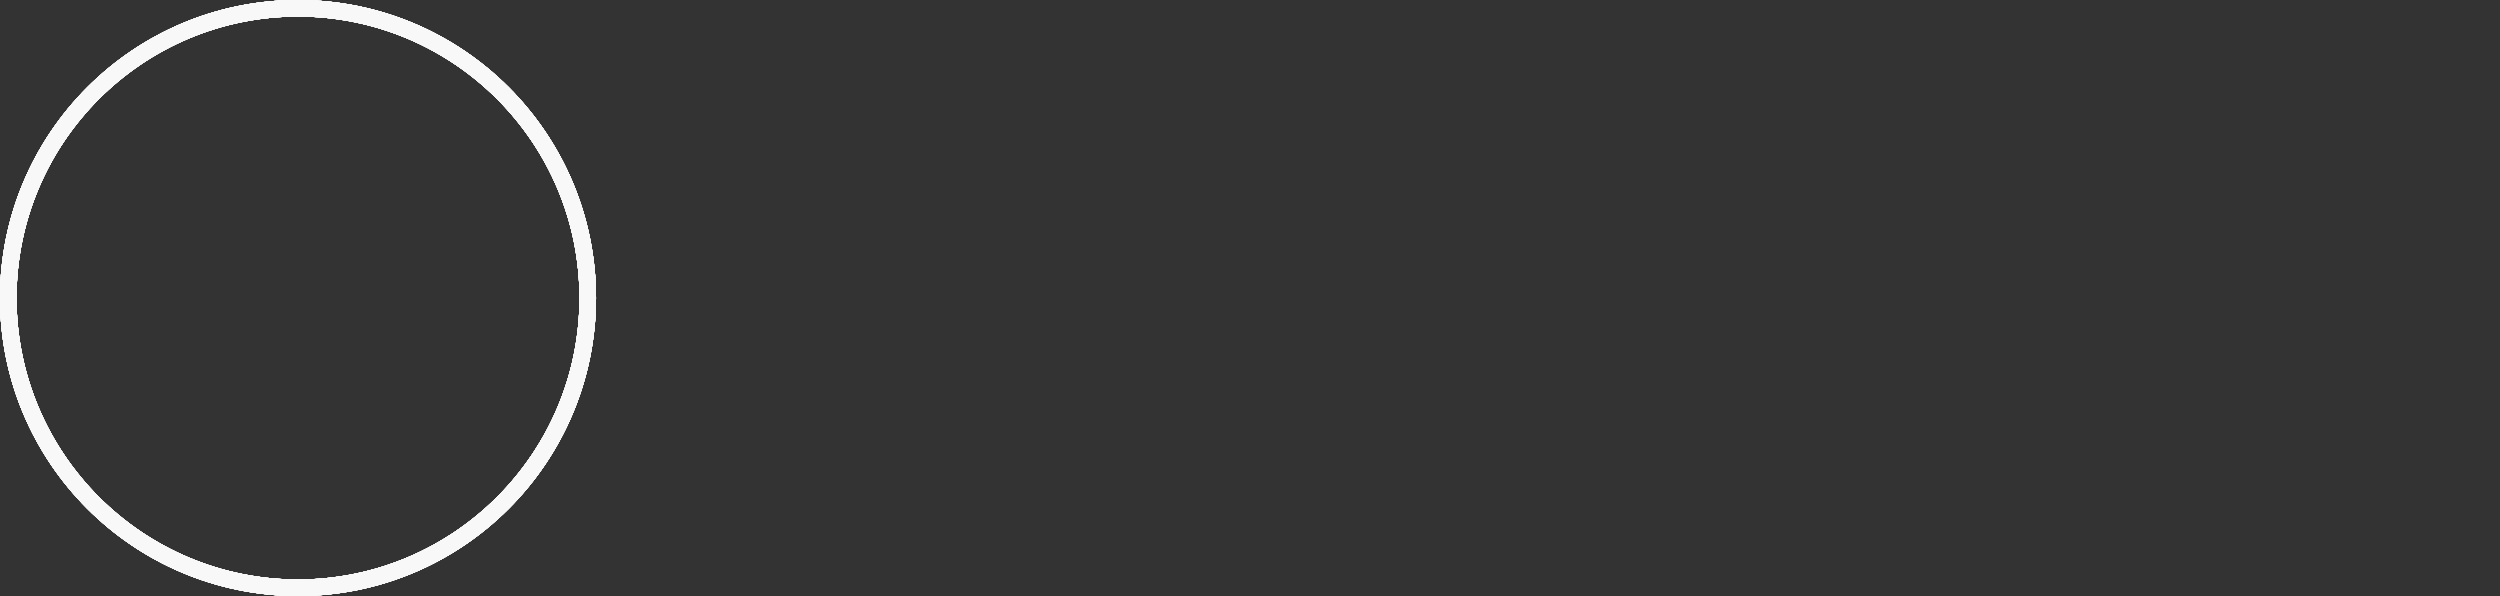 <svg width="302" height="72" viewBox="0 0 302 72" fill="none" xmlns="http://www.w3.org/2000/svg">
<rect x="0" y="0" width="302" height="72" fill="#333333" stroke="none"/>
<g id="Property 1=Default">
<ellipse id="Ellipse 193" cx="36" cy="36" rx="35" ry="35" stroke="#F8F8F8" stroke-width="2">
                                    <animate attributeName="cx" values="36;266;36" begin="0s" dur="8s" repeatCount="indefinite" fill="freeze" calcMode="linear" keyTimes="0;0.5;1"/></ellipse>
<ellipse id="Ellipse 194" cx="36" cy="36" rx="35" ry="35" stroke="#F8F8F8" stroke-width="2"/>
<ellipse id="Ellipse 195" cx="36" cy="36" rx="35" ry="35" stroke="#F8F8F8" stroke-width="2">
                                    <animate attributeName="cx" values="36;59;36" begin="0s" dur="8s" repeatCount="indefinite" fill="freeze" calcMode="linear" keyTimes="0;0.5;1"/></ellipse>
<ellipse id="Ellipse 196" cx="36" cy="36" rx="35" ry="35" stroke="#F8F8F8" stroke-width="2">
                                    <animate attributeName="cx" values="36;82;36" begin="0s" dur="8s" repeatCount="indefinite" fill="freeze" calcMode="linear" keyTimes="0;0.5;1"/></ellipse>
<ellipse id="Ellipse 197" cx="36" cy="36" rx="35" ry="35" stroke="#F8F8F8" stroke-width="2">
                                    <animate attributeName="cx" values="36;105;36" begin="0s" dur="8s" repeatCount="indefinite" fill="freeze" calcMode="linear" keyTimes="0;0.5;1"/></ellipse>
<ellipse id="Ellipse 198" cx="36" cy="36" rx="35" ry="35" stroke="#F8F8F8" stroke-width="2">
                                    <animate attributeName="cx" values="36;128;36" begin="0s" dur="8s" repeatCount="indefinite" fill="freeze" calcMode="linear" keyTimes="0;0.5;1"/></ellipse>
<ellipse id="Ellipse 199" cx="36" cy="36" rx="35" ry="35" stroke="#F8F8F8" stroke-width="2">
                                    <animate attributeName="cx" values="36;151;36" begin="0s" dur="8s" repeatCount="indefinite" fill="freeze" calcMode="linear" keyTimes="0;0.5;1"/></ellipse>
<ellipse id="Ellipse 200" cx="36" cy="36" rx="35" ry="35" stroke="#F8F8F8" stroke-width="2">
                                    <animate attributeName="cx" values="36;174;36" begin="0s" dur="8s" repeatCount="indefinite" fill="freeze" calcMode="linear" keyTimes="0;0.5;1"/></ellipse>
<ellipse id="Ellipse 201" cx="36" cy="36" rx="35" ry="35" stroke="#F8F8F8" stroke-width="2">
                                    <animate attributeName="cx" values="36;197;36" begin="0s" dur="8s" repeatCount="indefinite" fill="freeze" calcMode="linear" keyTimes="0;0.5;1"/></ellipse>
<ellipse id="Ellipse 202" cx="36" cy="36" rx="35" ry="35" stroke="#F8F8F8" stroke-width="2">
                                    <animate attributeName="cx" values="36;220;36" begin="0s" dur="8s" repeatCount="indefinite" fill="freeze" calcMode="linear" keyTimes="0;0.5;1"/></ellipse>
<ellipse id="Ellipse 203" cx="36" cy="36" rx="35" ry="35" stroke="#F8F8F8" stroke-width="2">
                                    <animate attributeName="cx" values="36;243;36" begin="0s" dur="8s" repeatCount="indefinite" fill="freeze" calcMode="linear" keyTimes="0;0.5;1"/></ellipse>

                                    </g>
</svg>